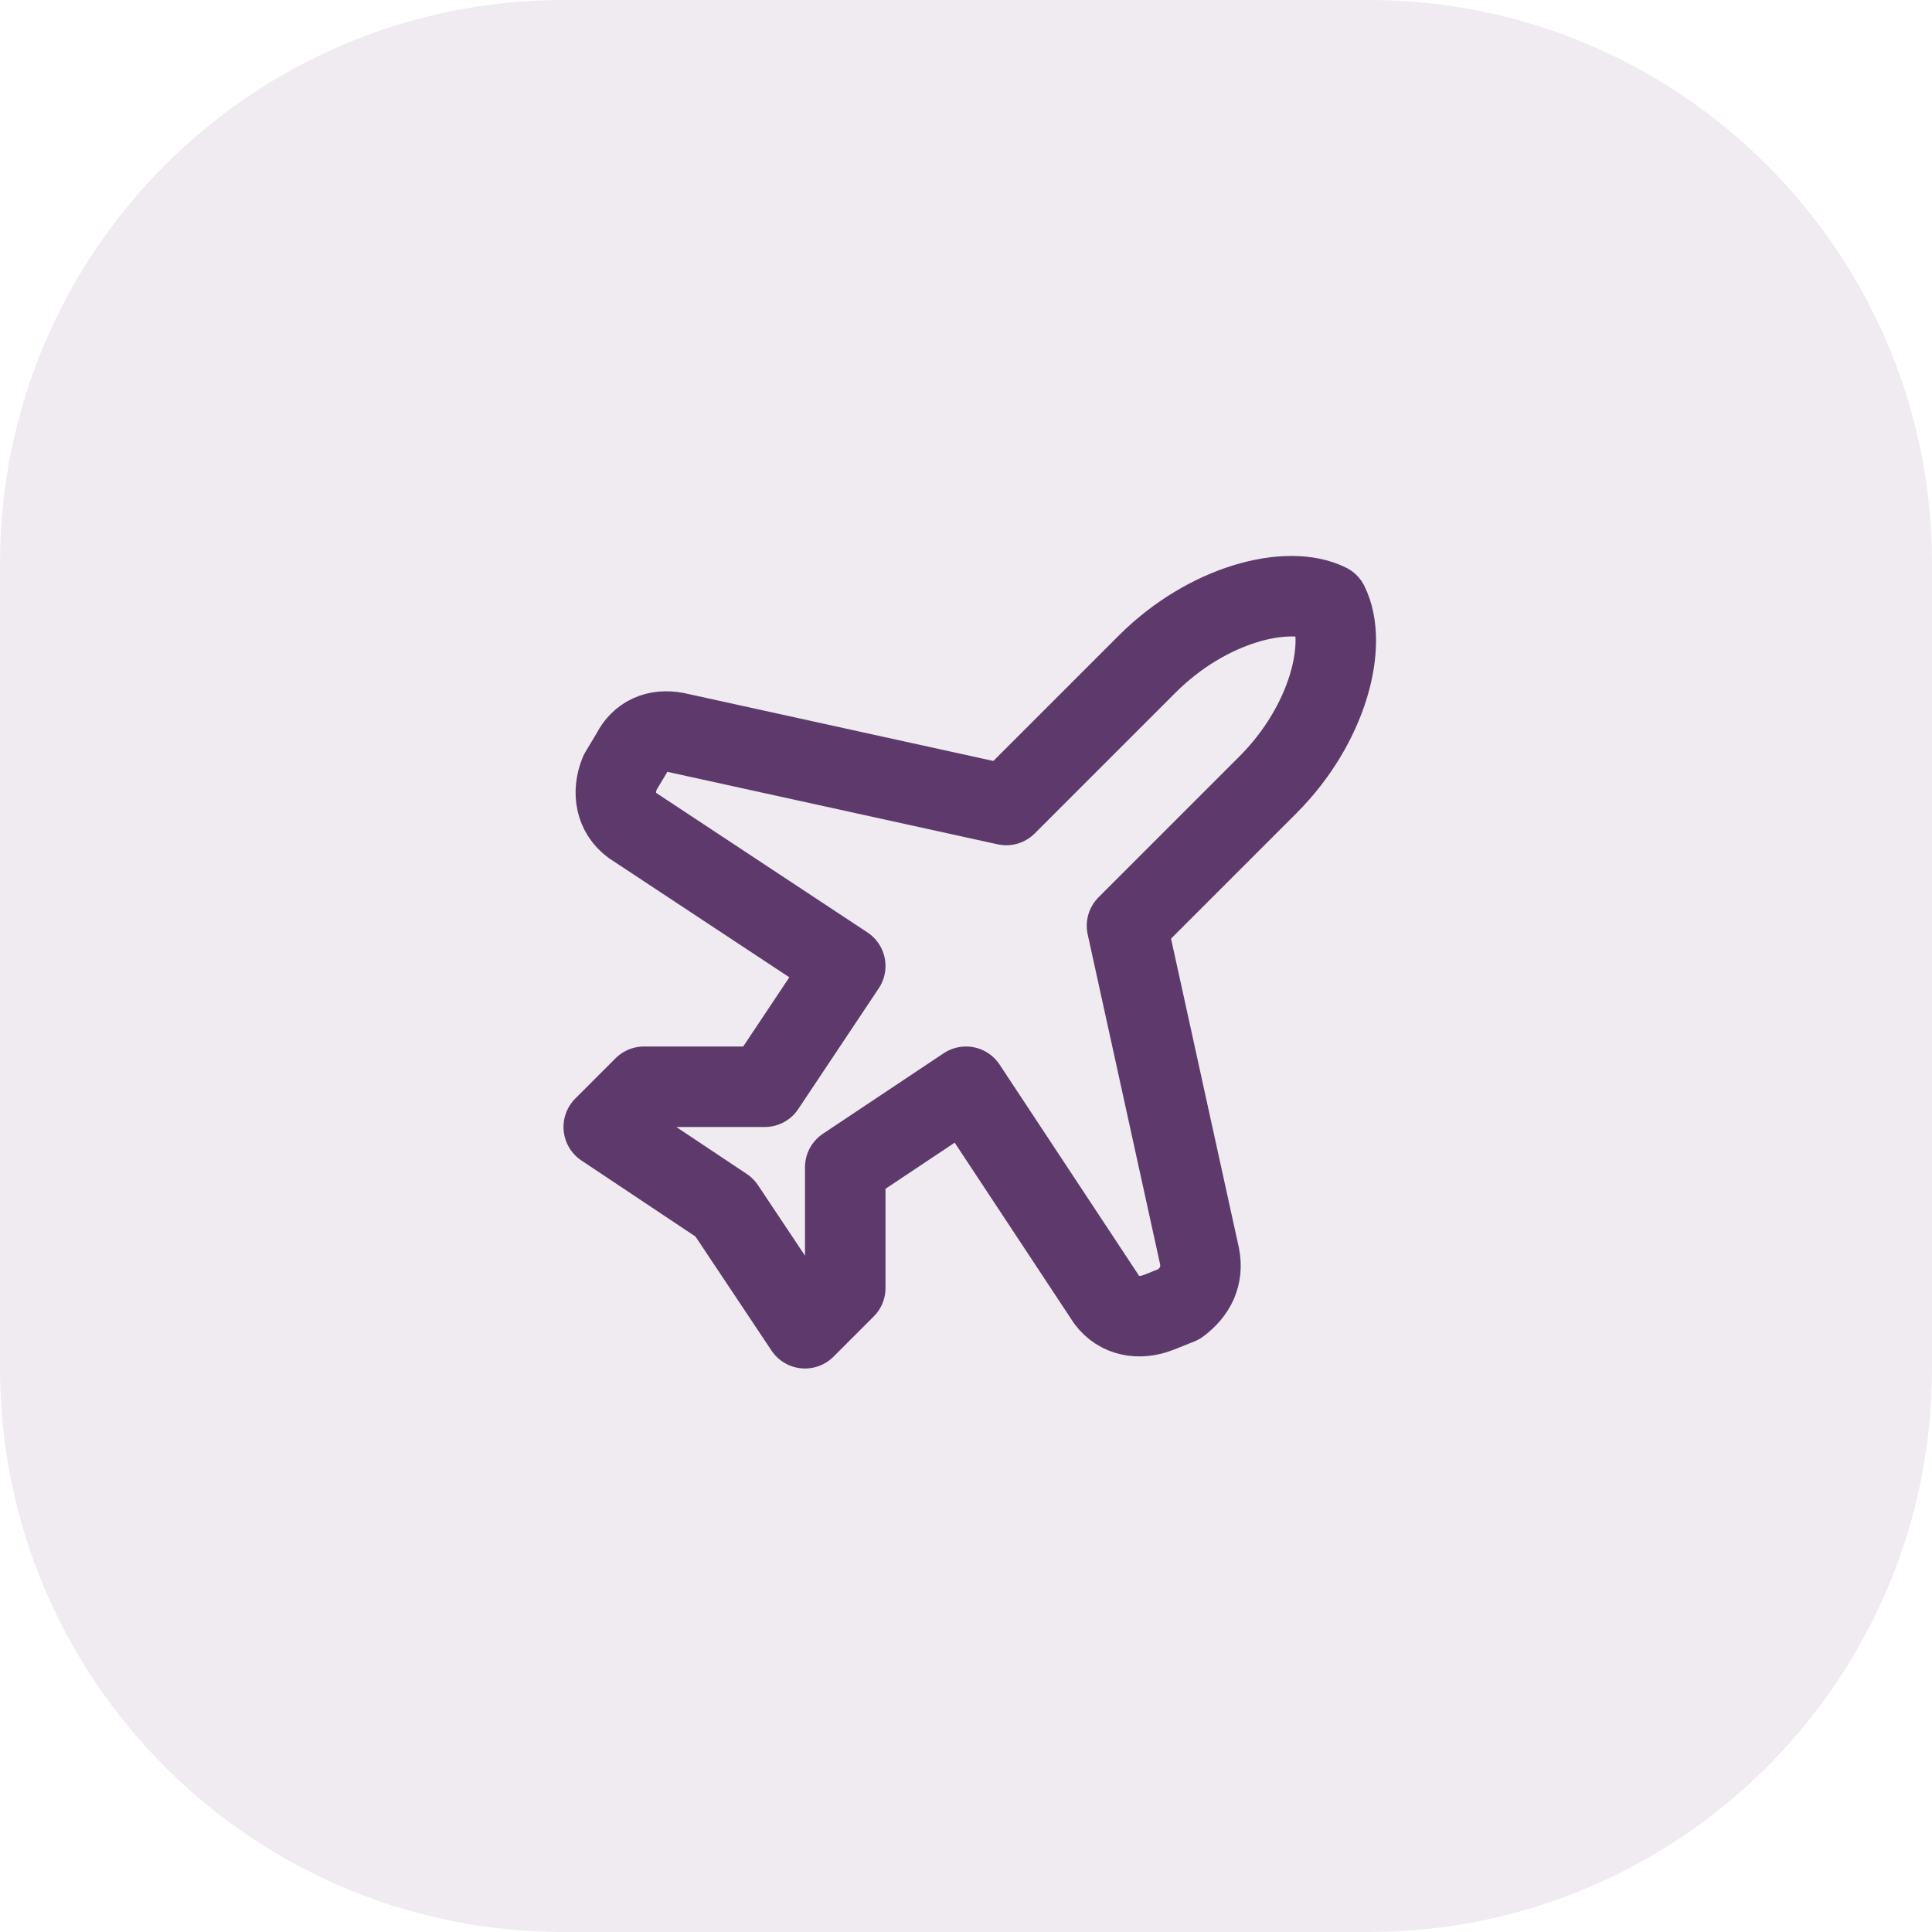 <svg width="48" height="48" viewBox="0 0 48 48" fill="none" xmlns="http://www.w3.org/2000/svg">
<path d="M0 14C0 6.268 6.268 0 14 0H34C41.732 0 48 6.268 48 14V34C48 41.732 41.732 48 34 48H14C6.268 48 0 41.732 0 34V14Z" fill="#5D3A6B" fill-opacity="0.1"/>
<path d="M29.8 31.2L28 23L31.5 19.5C33 18 33.5 16 33 15C32 14.5 30 15 28.5 16.5L25 20L16.8 18.2C16.3 18.1 15.9 18.3 15.7 18.7L15.4 19.2C15.2 19.7 15.3 20.2 15.7 20.5L21 24L19 27H16L15 28L18 30L20 33L21 32V29L24 27L27.5 32.3C27.8 32.7 28.3 32.8 28.8 32.6L29.3 32.4C29.7 32.1 29.9 31.7 29.8 31.2Z" stroke="#5D3A6B" stroke-width="2" stroke-linecap="round" stroke-linejoin="round"/>
</svg>
